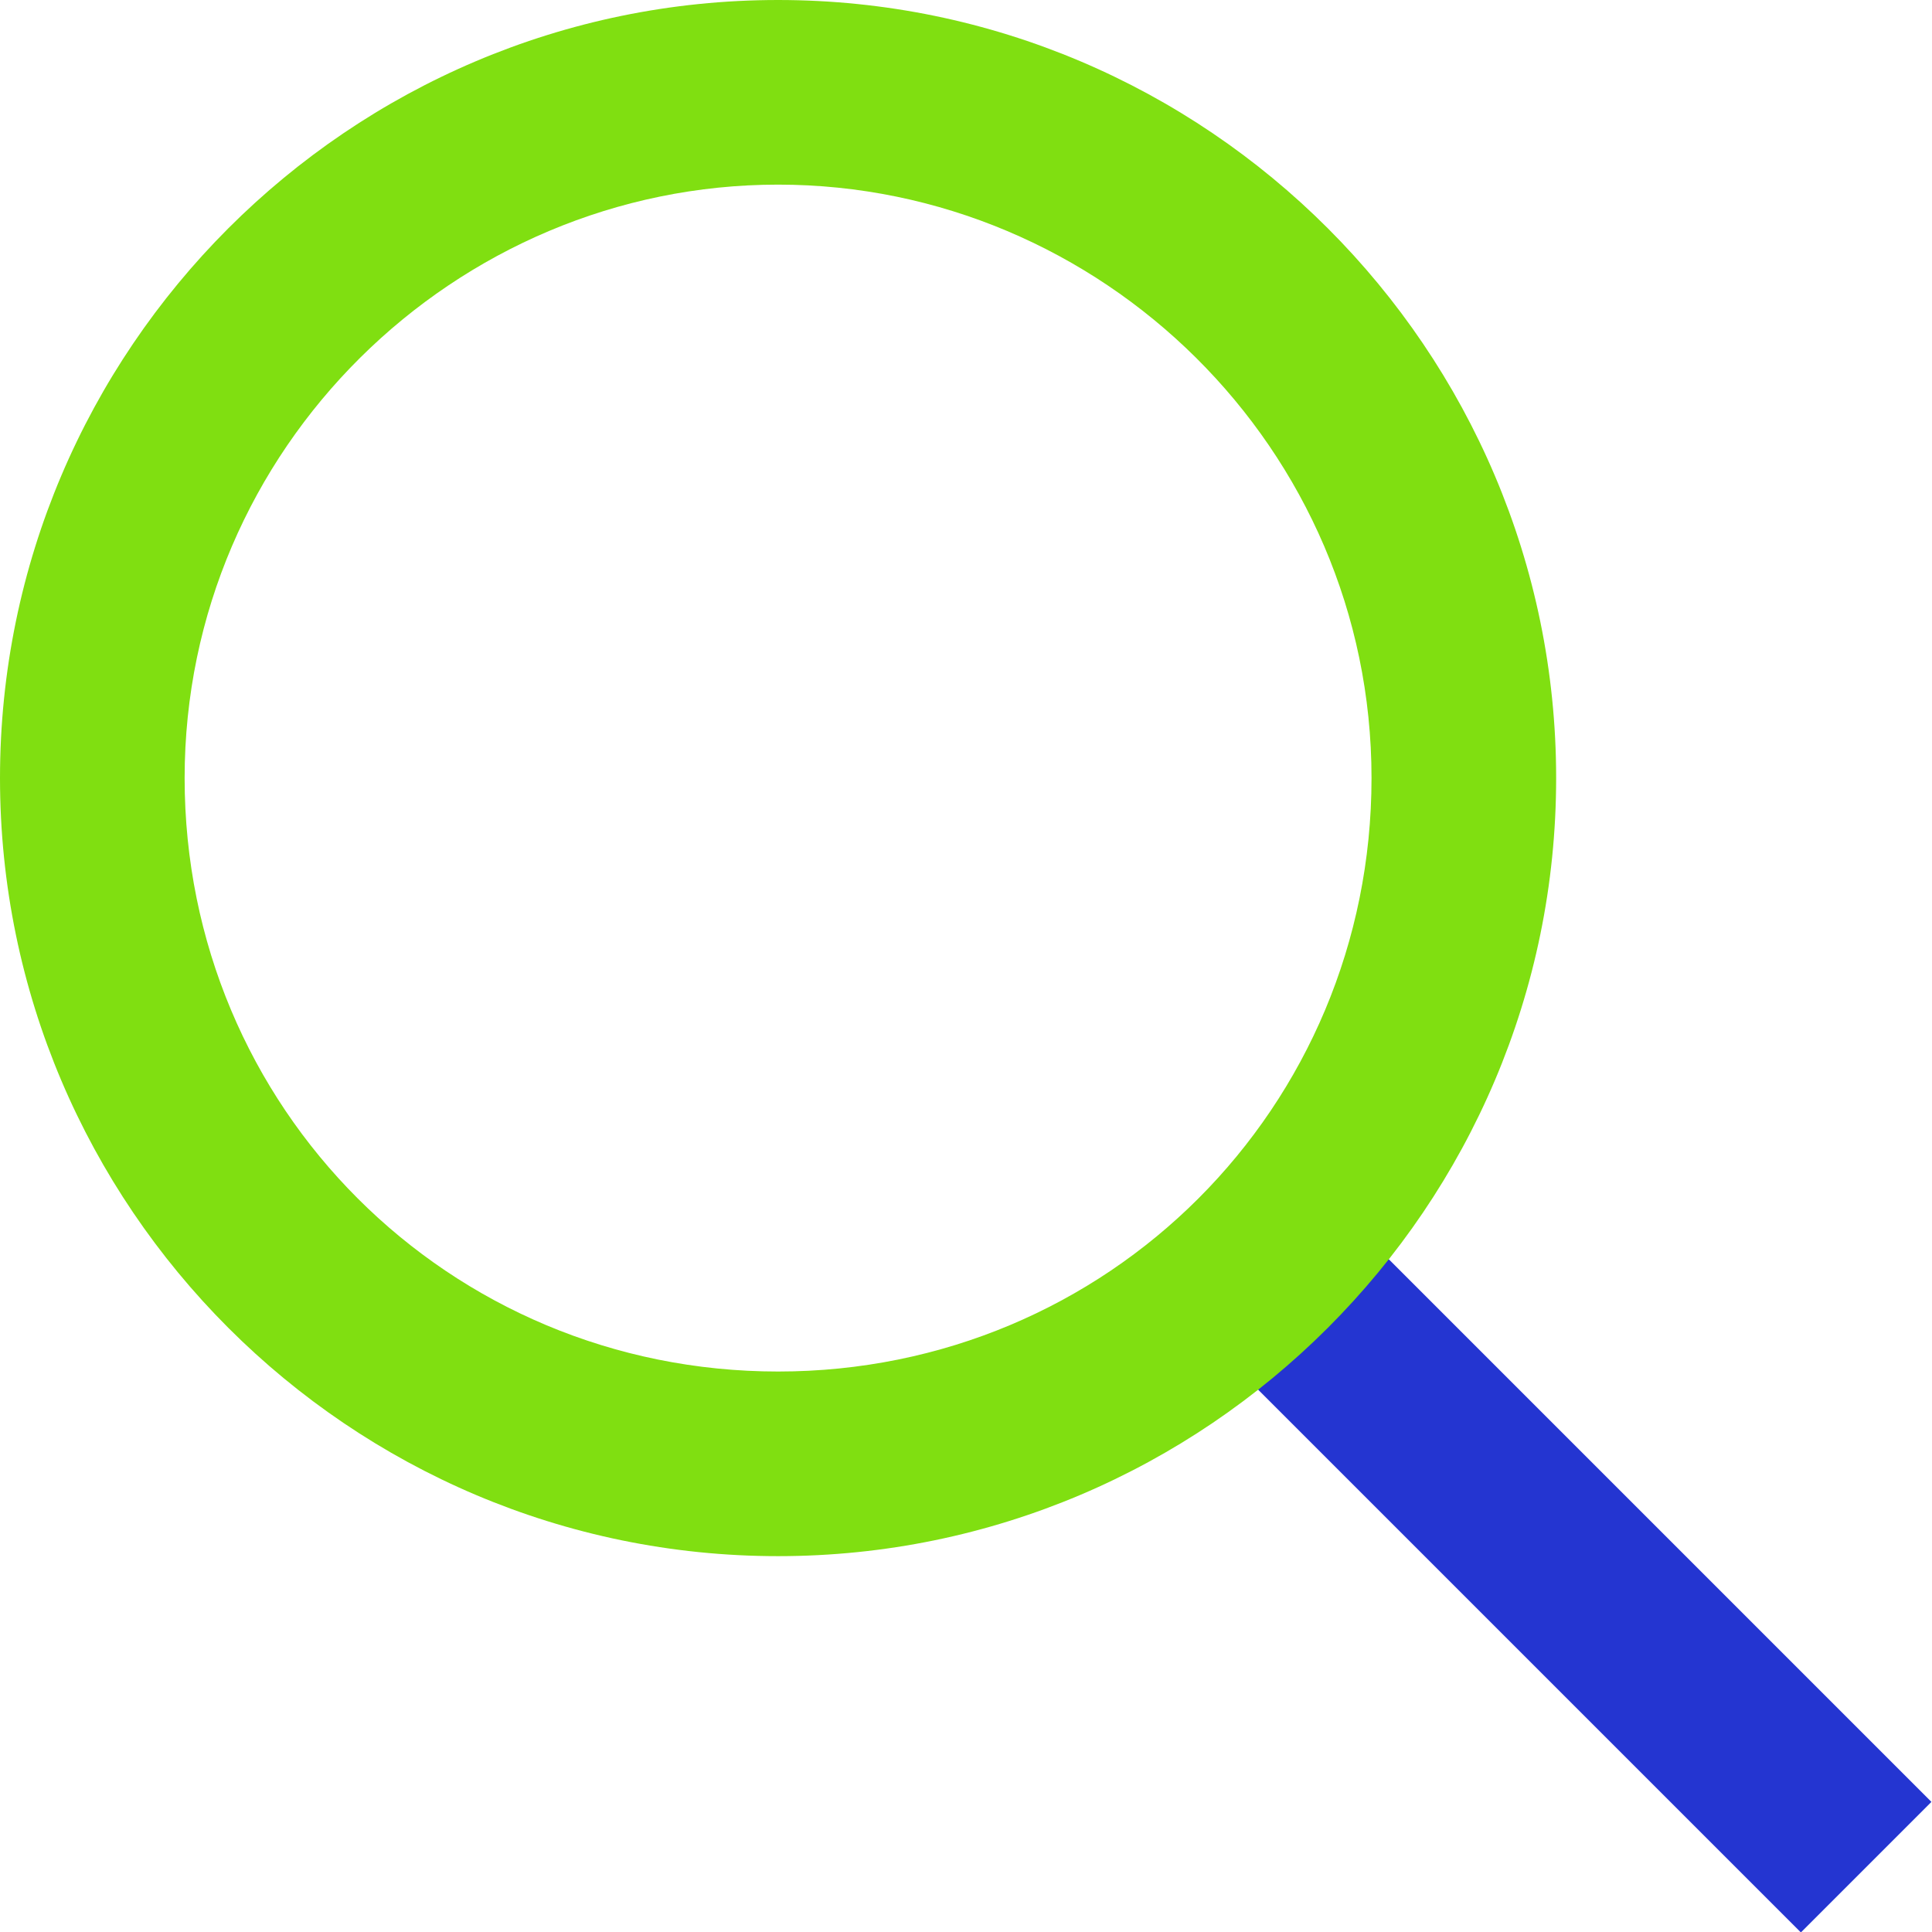 <?xml version="1.0" encoding="utf-8"?>
<!-- Generator: Adobe Illustrator 17.1.0, SVG Export Plug-In . SVG Version: 6.00 Build 0)  -->
<!DOCTYPE svg PUBLIC "-//W3C//DTD SVG 1.1//EN" "http://www.w3.org/Graphics/SVG/1.1/DTD/svg11.dtd">
<svg version="1.1" id="Layer_1" xmlns="http://www.w3.org/2000/svg" xmlns:xlink="http://www.w3.org/1999/xlink" x="0px" y="0px"
	 viewBox="0 0 29.3 29.3" style="enable-background:new 0 0 29.3 29.3;" xml:space="preserve">
<style type="text/css">
	.st0{fill:#2435D1;}
	.st1{clip-path:url(#SVGID_2_);fill:#80DF11;}
</style>
<rect x="17.2" y="22.3" transform="matrix(-0.707 -0.707 0.707 -0.707 23.706 57.233)" class="st0" width="12.9" height="2.8"/>
<g>
	<defs>
		<rect id="SVGID_1_" y="0" width="29.3" height="29.3"/>
	</defs>
	<clipPath id="SVGID_2_">
		<use xlink:href="#SVGID_1_"  style="overflow:visible;"/>
	</clipPath>
	<path class="st1" d="M11.8,23.6C5.3,23.6,0,18.3,0,11.8S5.3,0,11.8,0s11.8,5.3,11.8,11.8S18.3,23.6,11.8,23.6 M11.8,2.8
		c-4.9,0-9,4-9,9s4,9,9,9s9-4,9-9S16.7,2.8,11.8,2.8"/>
</g>
</svg>
